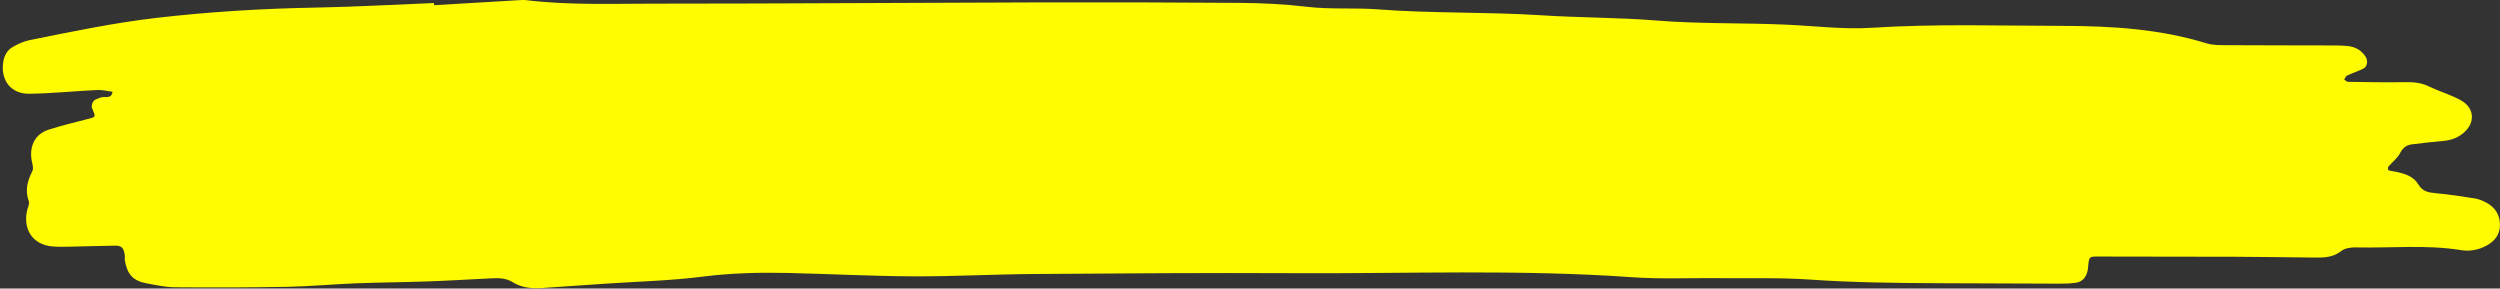 <?xml version="1.0" encoding="UTF-8" standalone="no"?><svg xmlns="http://www.w3.org/2000/svg" xmlns:xlink="http://www.w3.org/1999/xlink" fill="#fffb00" height="20.8" preserveAspectRatio="xMidYMid meet" version="1" viewBox="-0.2 -0.0 180.2 20.8" width="180.2" zoomAndPan="magnify"><rect x="-0.2" y="-0.0" width="180.2" height="20.8" fill="#333333" stroke="none"/><g id="change1_1"><path d="M31.093,0.375c2.016-0.119,4.031-0.242,6.049-0.359c0.188-0.011,0.38-0.028,0.566-0.006 c3.086,0.372,6.188,0.253,9.281,0.253c9.357,0,18.715-0.069,28.071-0.092c4.681-0.013,9.358,0.006,14.037,0.036 c1.64,0.009,3.275,0.09,4.912,0.282c1.689,0.201,3.416,0.056,5.115,0.186c3.91,0.3,7.836,0.173,11.74,0.424 c2.777,0.181,5.562,0.156,8.328,0.379c3.094,0.249,6.188,0.163,9.279,0.295c2.084,0.09,4.176,0.36,6.244,0.229 c4.611-0.297,9.225-0.144,13.834-0.136c3.467,0.008,6.938,0.22,10.297,1.256c0.469,0.146,0.996,0.13,1.498,0.134 c2.402,0.015,4.805,0.011,7.207,0.019c0.506,0,1.014-0.008,1.514,0.048c0.521,0.061,0.955,0.307,1.25,0.766 c0.168,0.259,0.133,0.699-0.141,0.843c-0.385,0.199-0.805,0.329-1.199,0.514c-0.094,0.043-0.139,0.185-0.207,0.281 c0.088,0.061,0.176,0.17,0.266,0.17c1.391,0.021,2.779,0.049,4.17,0.024c0.582-0.009,1.121,0.041,1.652,0.3 c0.566,0.273,1.168,0.473,1.748,0.725c0.285,0.125,0.58,0.258,0.824,0.447c0.678,0.524,0.723,1.356,0.15,1.986 c-0.451,0.493-1.016,0.725-1.676,0.78c-0.752,0.066-1.502,0.153-2.256,0.245c-0.398,0.049-0.65,0.258-0.854,0.64 c-0.197,0.371-0.568,0.648-0.848,0.98c-0.041,0.049-0.012,0.24,0.023,0.25c0.18,0.059,0.369,0.07,0.553,0.111 c0.631,0.135,1.256,0.332,1.598,0.914c0.309,0.521,0.748,0.578,1.271,0.629c0.939,0.088,1.879,0.225,2.811,0.377 c0.305,0.051,0.605,0.186,0.879,0.336c0.592,0.338,0.91,0.865,0.918,1.555c0.006,0.709-0.383,1.193-0.973,1.512 c-0.568,0.303-1.193,0.428-1.838,0.32c-2.514-0.406-5.047-0.137-7.57-0.195c-0.357-0.012-0.801,0.057-1.064,0.264 c-0.609,0.479-1.283,0.475-1.979,0.467c-1.896-0.018-3.793-0.051-5.689-0.057c-3.287-0.012-6.574-0.008-9.865-0.016 c-0.645,0-0.645,0.004-0.713,0.809c-0.051,0.59-0.357,1.008-0.869,1.08c-0.436,0.062-0.883,0.066-1.322,0.066 c-2.908-0.008-5.814-0.021-8.725-0.033c-3.031-0.016-6.061-0.049-9.092-0.26c-2.205-0.154-4.422-0.082-6.637-0.104 c-2.086-0.021-4.182,0.078-6.258-0.07c-8.086-0.572-16.176-0.246-24.264-0.289c-6.26-0.031-12.52,0.012-18.78,0.059 c-2.902,0.02-5.809,0.182-8.713,0.168c-3.029-0.012-6.062-0.176-9.093-0.244c-2.019-0.041-4.03,0.004-6.05,0.26 c-2.377,0.303-4.783,0.359-7.178,0.521c-1.449,0.098-2.896,0.195-4.345,0.299c-0.769,0.053-1.524,0.02-2.2-0.4 c-0.455-0.289-0.951-0.32-1.459-0.297c-1.576,0.076-3.15,0.174-4.729,0.23c-1.706,0.061-3.414,0.066-5.119,0.135 c-1.641,0.061-3.277,0.219-4.917,0.252c-2.718,0.051-5.437,0.055-8.153,0.033c-0.688-0.006-1.38-0.162-2.062-0.289 c-0.95-0.178-1.375-0.648-1.542-1.65c-0.021-0.123,0.009-0.254-0.006-0.377c-0.069-0.518-0.231-0.691-0.695-0.684 c-1.074,0.016-2.148,0.053-3.223,0.072c-0.442,0.008-0.889,0.025-1.327-0.018c-1.351-0.135-2.072-1.152-1.813-2.521 c0.047-0.246,0.213-0.527,0.143-0.727c-0.286-0.787-0.108-1.469,0.254-2.178c0.115-0.229-0.029-0.594-0.069-0.893 C1.939,10.464,2.369,9.651,3.28,9.355c0.955-0.309,1.937-0.539,2.908-0.793c0.535-0.14,0.521-0.124,0.245-0.774 c-0.057-0.134,0.01-0.381,0.109-0.5c0.105-0.13,0.316-0.176,0.483-0.249c0.3-0.136,0.8,0.159,0.888-0.423 C7.55,6.57,7.186,6.47,6.826,6.486C5.187,6.564,3.551,6.734,1.912,6.758C0.587,6.776-0.161,5.791,0.03,4.486 C0.098,4.02,0.309,3.627,0.703,3.394c0.375-0.219,0.791-0.411,1.213-0.497c3.028-0.61,6.049-1.244,9.127-1.604 c3.832-0.446,7.668-0.677,11.522-0.746c2.84-0.053,5.681-0.215,8.519-0.329C31.087,0.266,31.089,0.32,31.093,0.375z"/></g></svg>